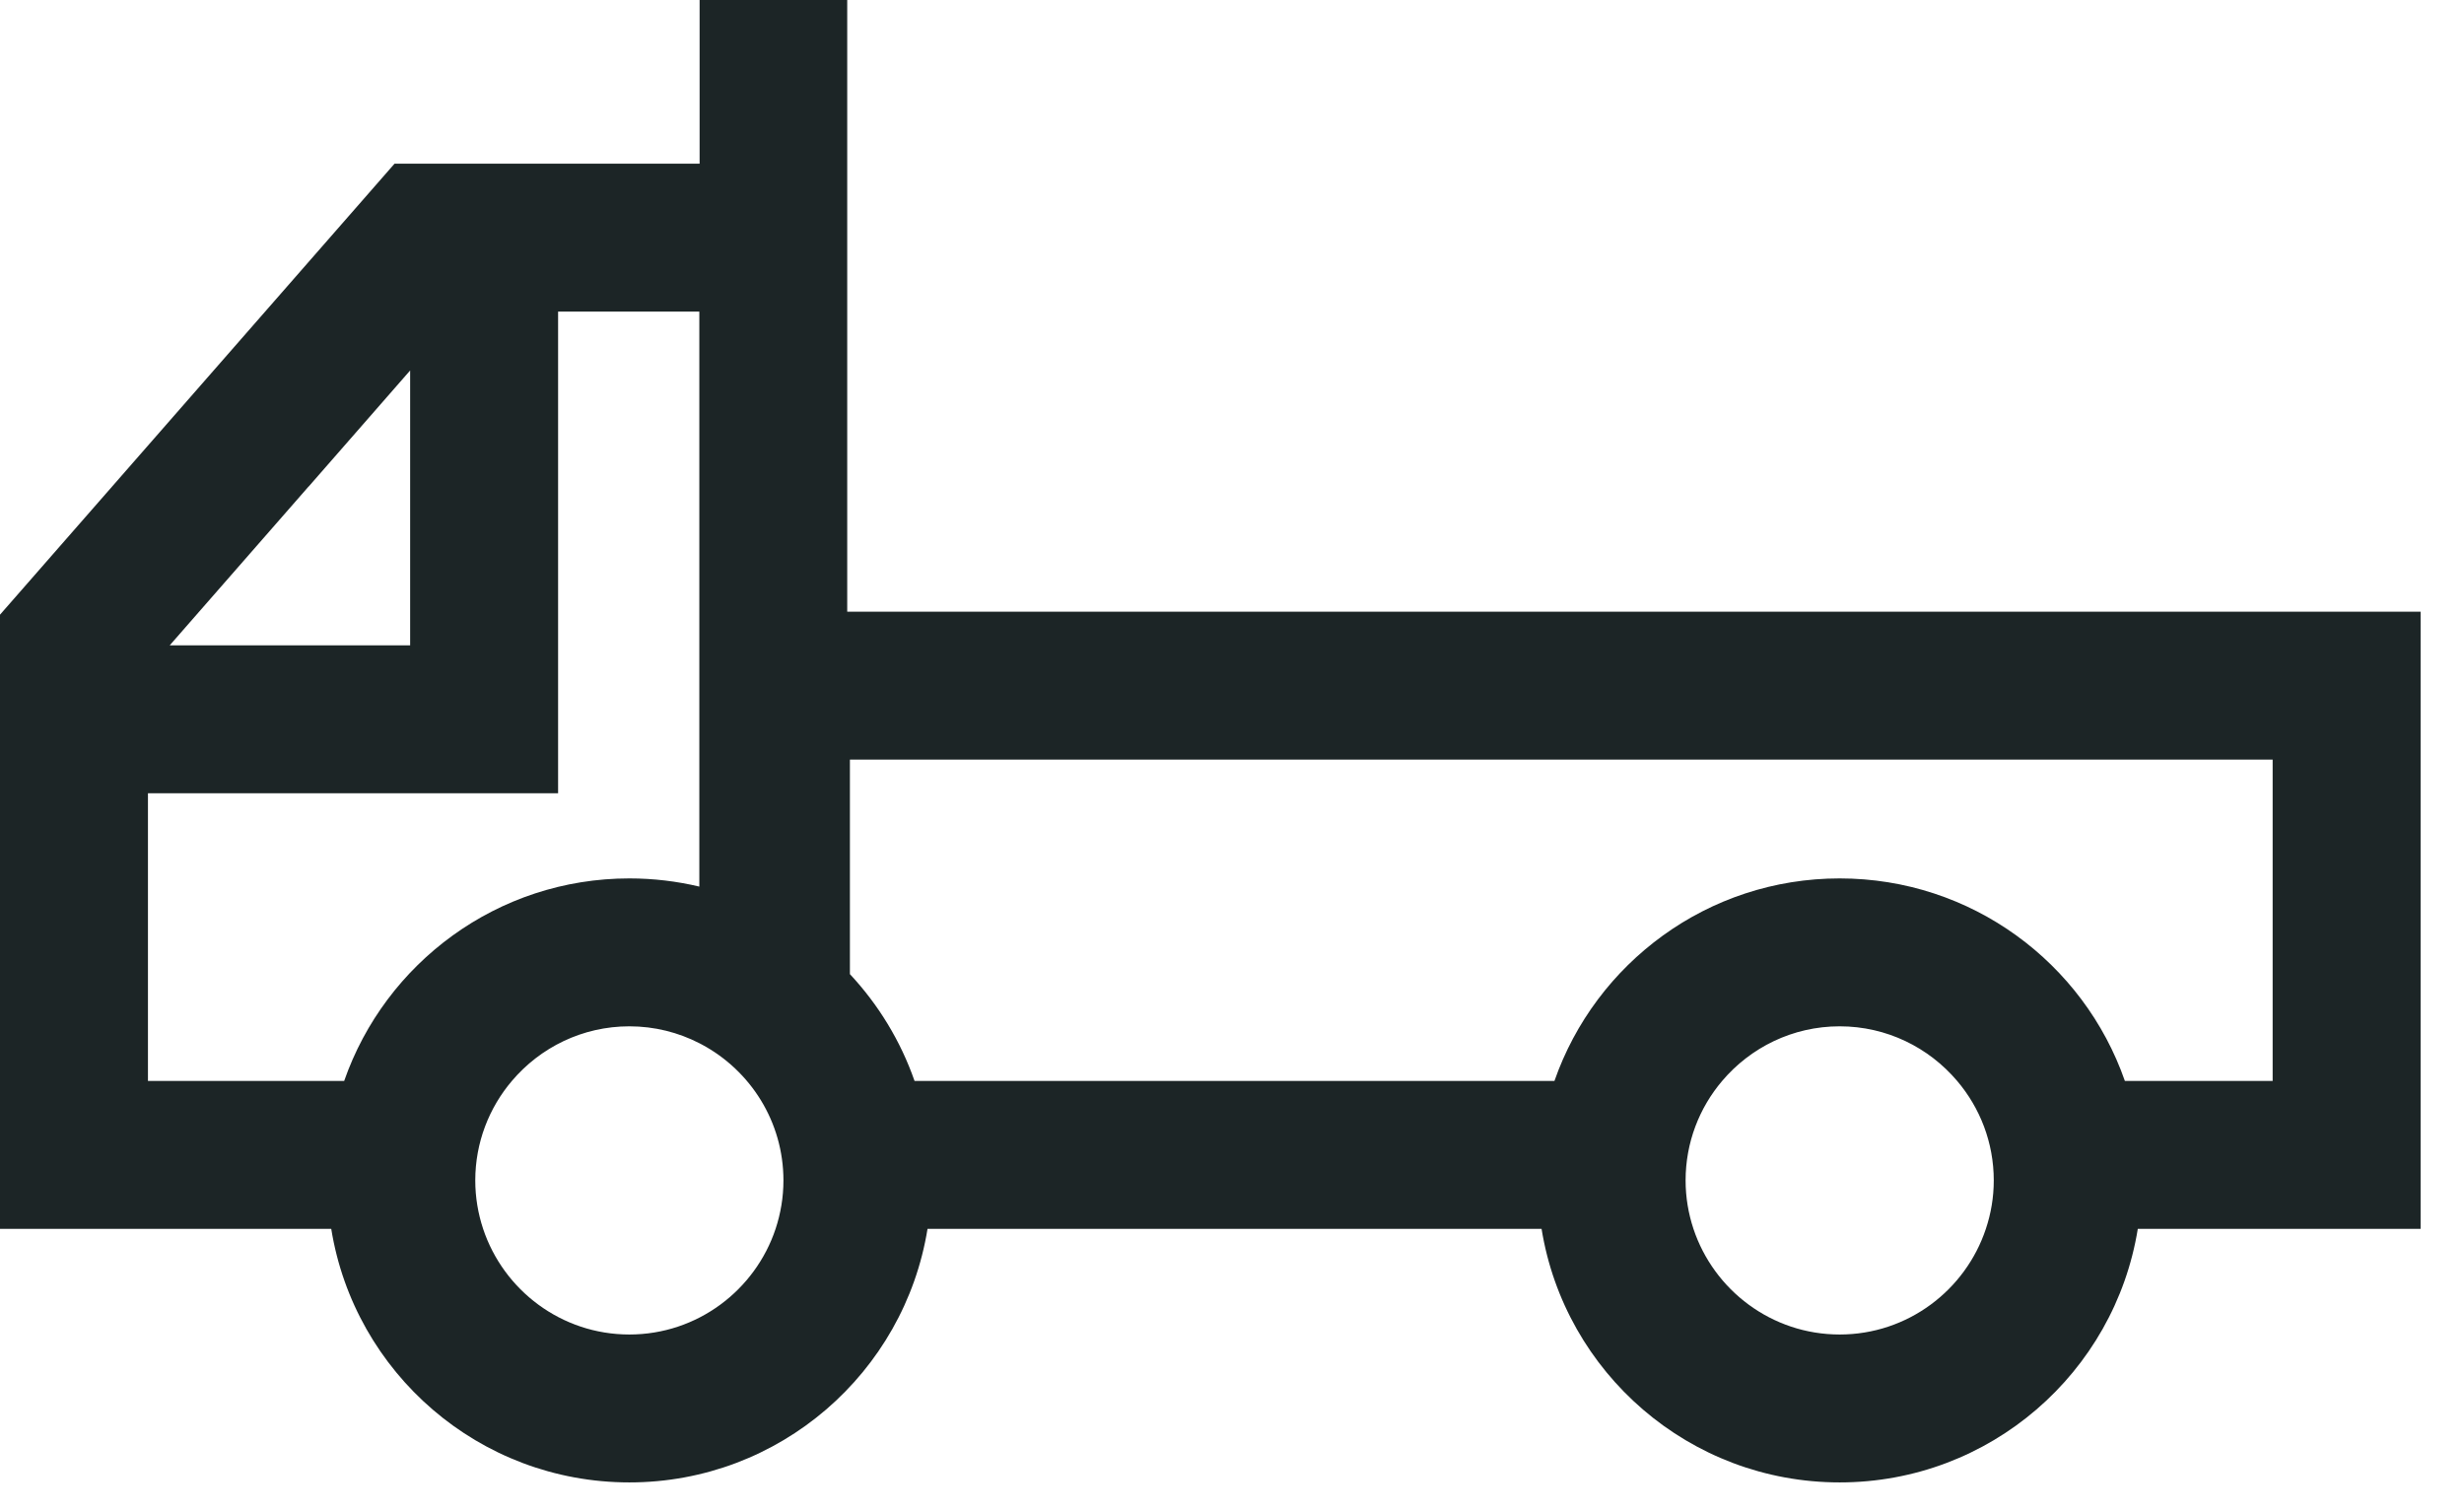 <svg width="44" height="27" viewBox="0 0 44 27" fill="none" xmlns="http://www.w3.org/2000/svg">
<g clip-path="url(#clip0_213_3069)">
<path d="M15.129 10.923V0H12.493V2.923H7.045L0 10.976C0 14.631 0 18.287 0 21.942H5.915C6.329 24.51 8.555 26.47 11.239 26.47C13.923 26.47 16.149 24.509 16.563 21.942H27.528C27.942 24.51 30.168 26.47 32.852 26.47C35.536 26.47 37.761 24.509 38.175 21.942H43.225V10.923H15.129ZM5.511 8.689L7.324 6.615V11.523H3.031L5.51 8.688L5.511 8.689ZM2.642 16.459V14.165H9.966V5.564H12.488V15.831C12.087 15.736 11.669 15.685 11.239 15.685C8.883 15.685 6.881 17.195 6.146 19.301H2.642V16.459ZM11.239 23.829C10.024 23.829 8.991 23.037 8.627 21.942C8.537 21.67 8.487 21.38 8.487 21.078C8.487 20.401 8.734 19.78 9.141 19.301C9.646 18.705 10.399 18.326 11.239 18.326C11.688 18.326 12.112 18.435 12.487 18.627C12.503 18.635 12.519 18.643 12.535 18.652C13.4 19.116 13.99 20.029 13.99 21.078C13.99 21.38 13.94 21.67 13.85 21.942C13.486 23.037 12.453 23.829 11.238 23.829L11.239 23.829ZM32.852 23.829C31.637 23.829 30.604 23.037 30.24 21.942C30.15 21.67 30.1 21.38 30.1 21.078C30.1 20.4 30.346 19.78 30.753 19.301C31.258 18.705 32.011 18.326 32.851 18.326C33.691 18.326 34.444 18.705 34.949 19.301C35.356 19.78 35.603 20.401 35.603 21.078C35.603 21.38 35.553 21.67 35.462 21.942C35.099 23.037 34.066 23.829 32.851 23.829H32.852ZM40.584 19.301H37.944C37.21 17.195 35.207 15.685 32.851 15.685C30.496 15.685 28.493 17.195 27.758 19.301H16.331C16.081 18.584 15.684 17.937 15.177 17.394V13.564H40.583V19.301H40.584Z" fill="#1C2526"/>
</g>
<defs>
<clipPath id="clip0_213_3069">
<rect width="43.225" height="26.47" fill="white"/>
</clipPath>
</defs>
</svg>
